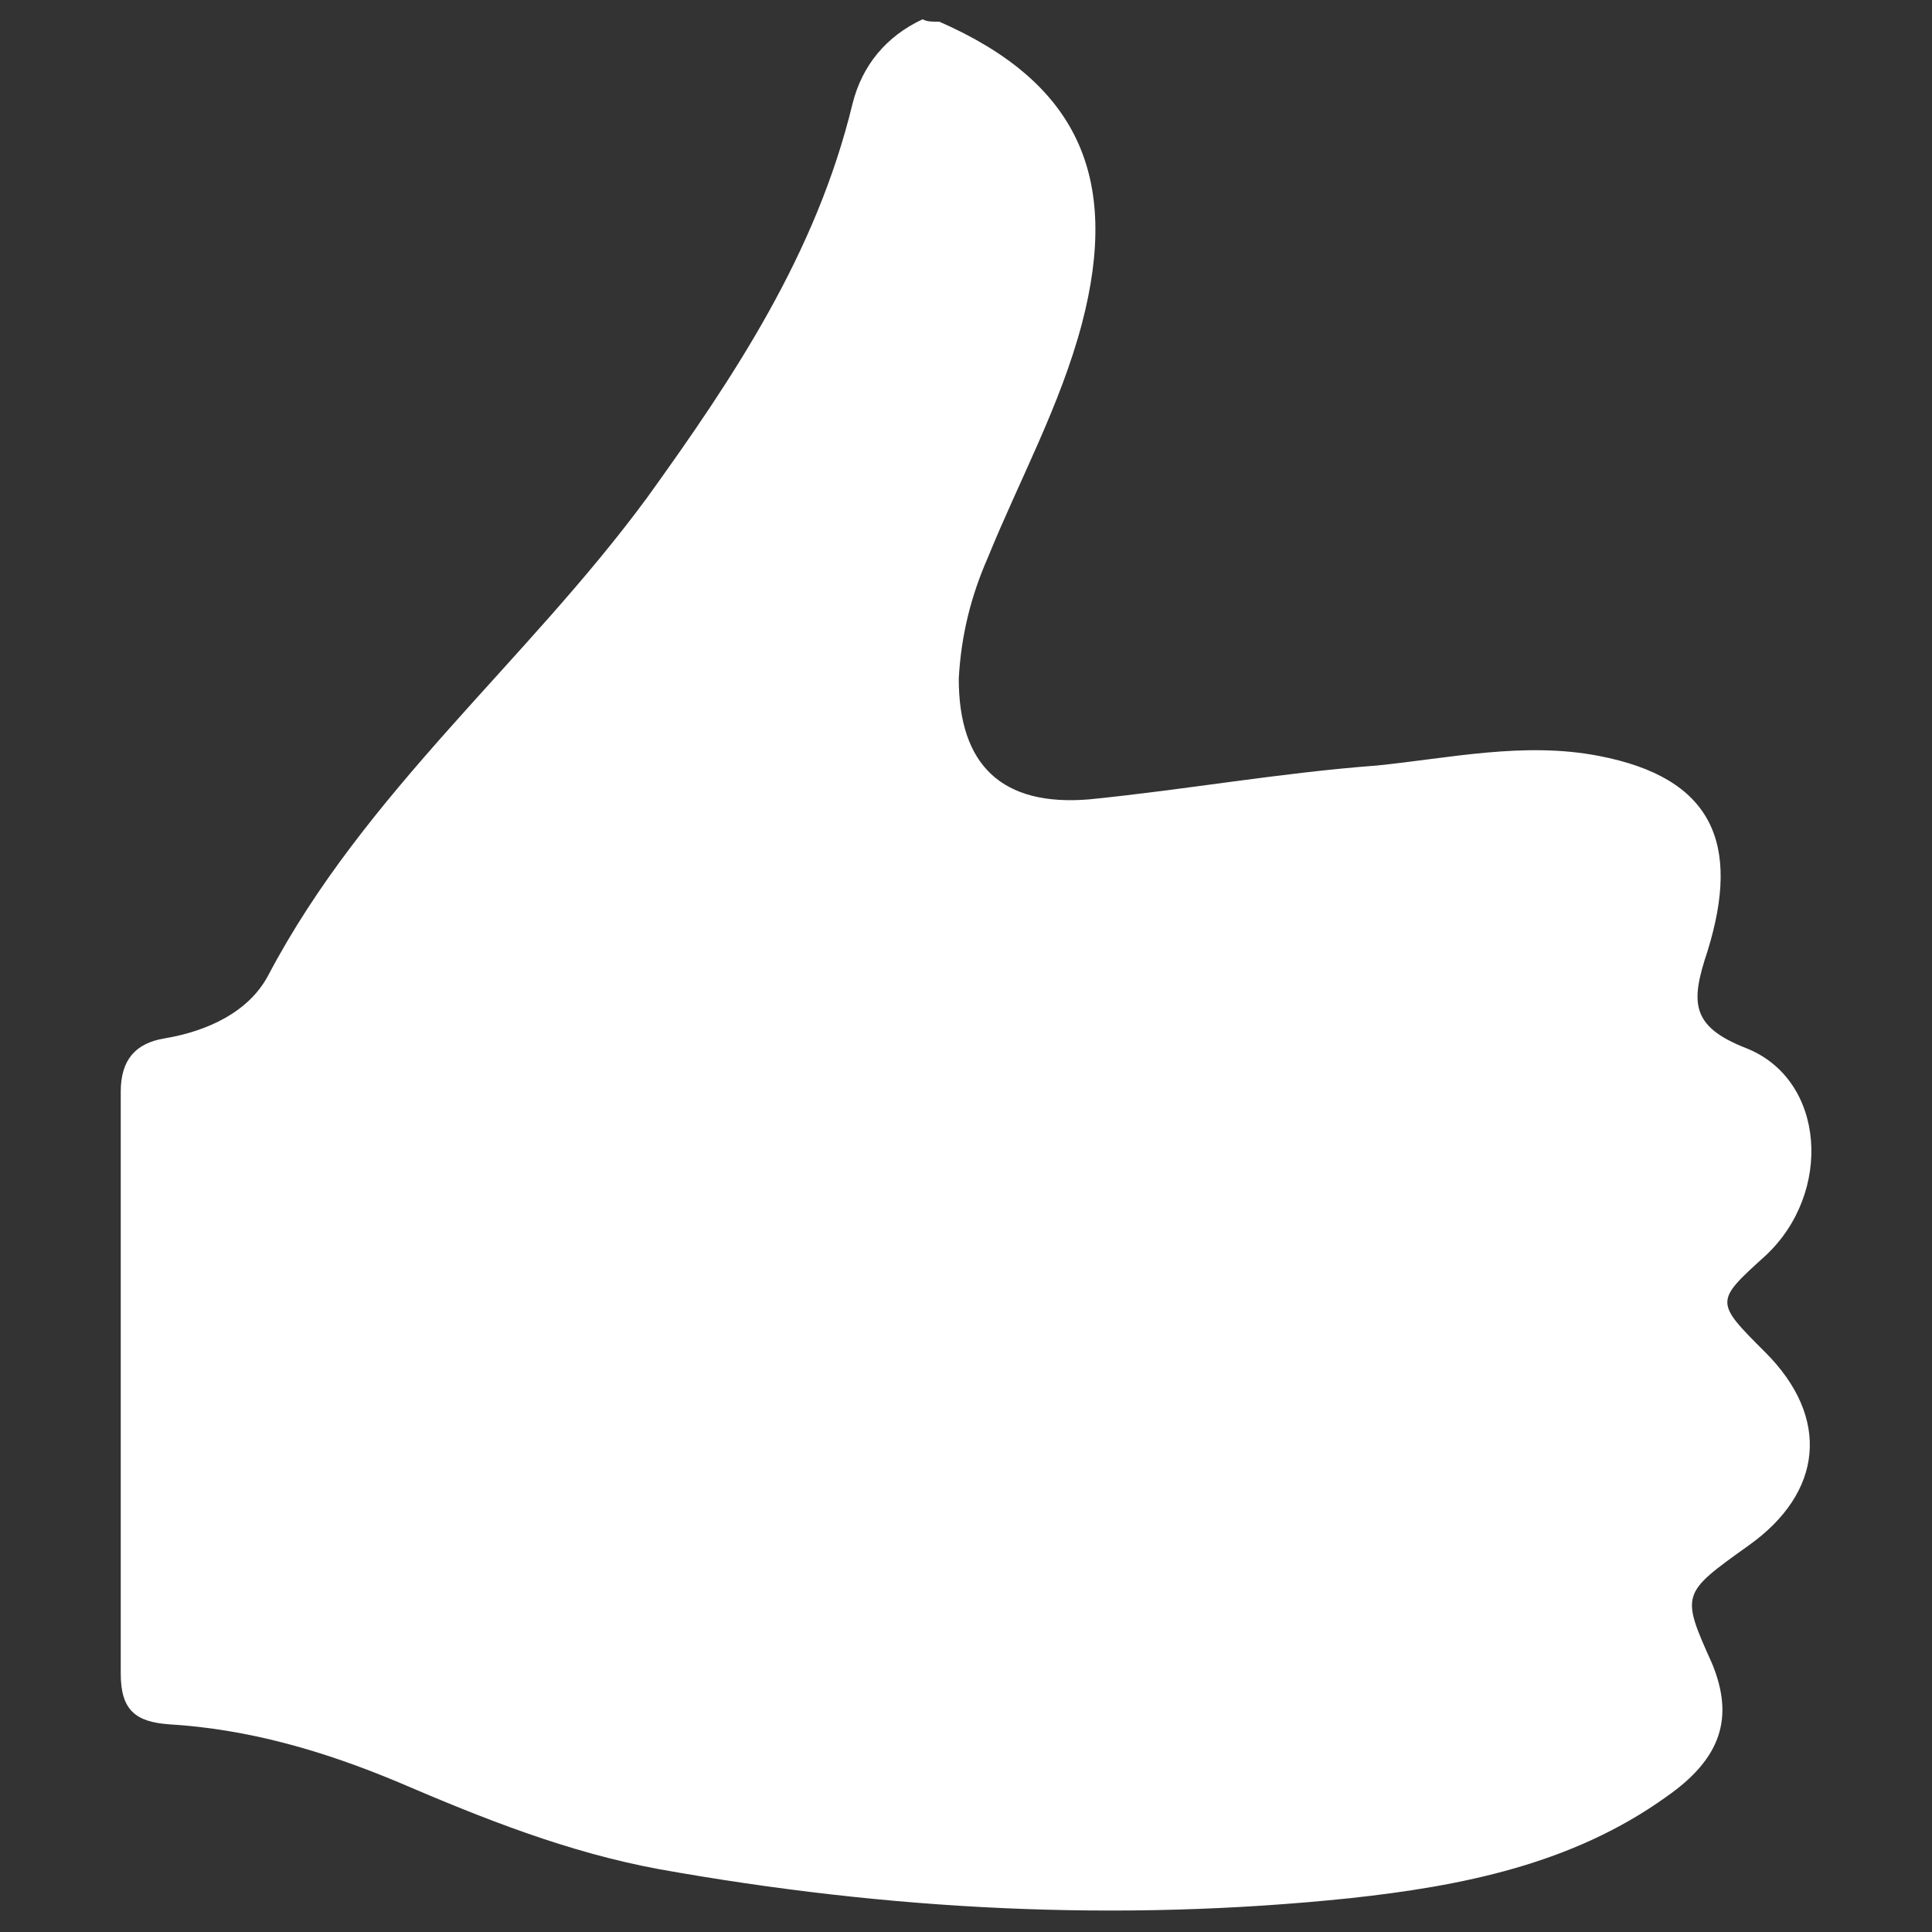 <?xml version="1.0" encoding="utf-8"?>
<!-- Generator: Adobe Illustrator 19.2.1, SVG Export Plug-In . SVG Version: 6.00 Build 0)  -->
<svg version="1.1" id="Layer_1" xmlns="http://www.w3.org/2000/svg" xmlns:xlink="http://www.w3.org/1999/xlink" x="0px" y="0px"
	 viewBox="0 0 80 80" style="enable-background:new 0 0 80 80;" xml:space="preserve">
<rect x="0" y="0" width="80" height="80" fill="#333333" stroke="none"/>
<style type="text/css">
	.st0{fill:#FFFFFF;}
</style>
<g>
	<path class="st0" d="M38.9,0.9c5.7,2.5,7.5,6.4,5.9,12.5c-0.9,3.4-2.6,6.5-3.9,9.7c-0.7,1.6-1.1,3.2-1.2,5c0,3.6,1.8,5.3,5.4,5
		c4-0.4,7.9-1.1,11.9-1.4c3-0.3,6.1-1,9.2-0.4c4.7,0.9,5.9,3.6,4.5,8.1c-0.7,2.1-0.7,3.1,1.6,4c3.3,1.3,3.6,6,0.8,8.6
		c-2.1,1.9-2.1,1.9,0,4c2.7,2.7,2.4,5.8-0.7,8c-2.8,2-2.8,2-1.5,4.9c0.9,2.2,0.4,3.9-1.9,5.5c-3.9,2.8-8.5,3.7-13.1,4.2
		c-9.6,1-19.1,0.5-28.6-1.2c-3.8-0.7-7.3-2.1-10.8-3.6c-3.1-1.3-6.2-2.2-9.5-2.4c-1.4-0.1-2-0.6-2-2.1c0-8,0-16,0-24.1
		c0-1.3,0.6-2,1.8-2.2c1.8-0.3,3.5-1.1,4.3-2.6c4-7.6,10.7-13,15.7-19.8c3.6-5,7-10.1,8.5-16.3c0.4-1.6,1.4-2.8,2.9-3.5
		C38.4,0.9,38.6,0.9,38.9,0.9z"/>
</g>
</svg>
